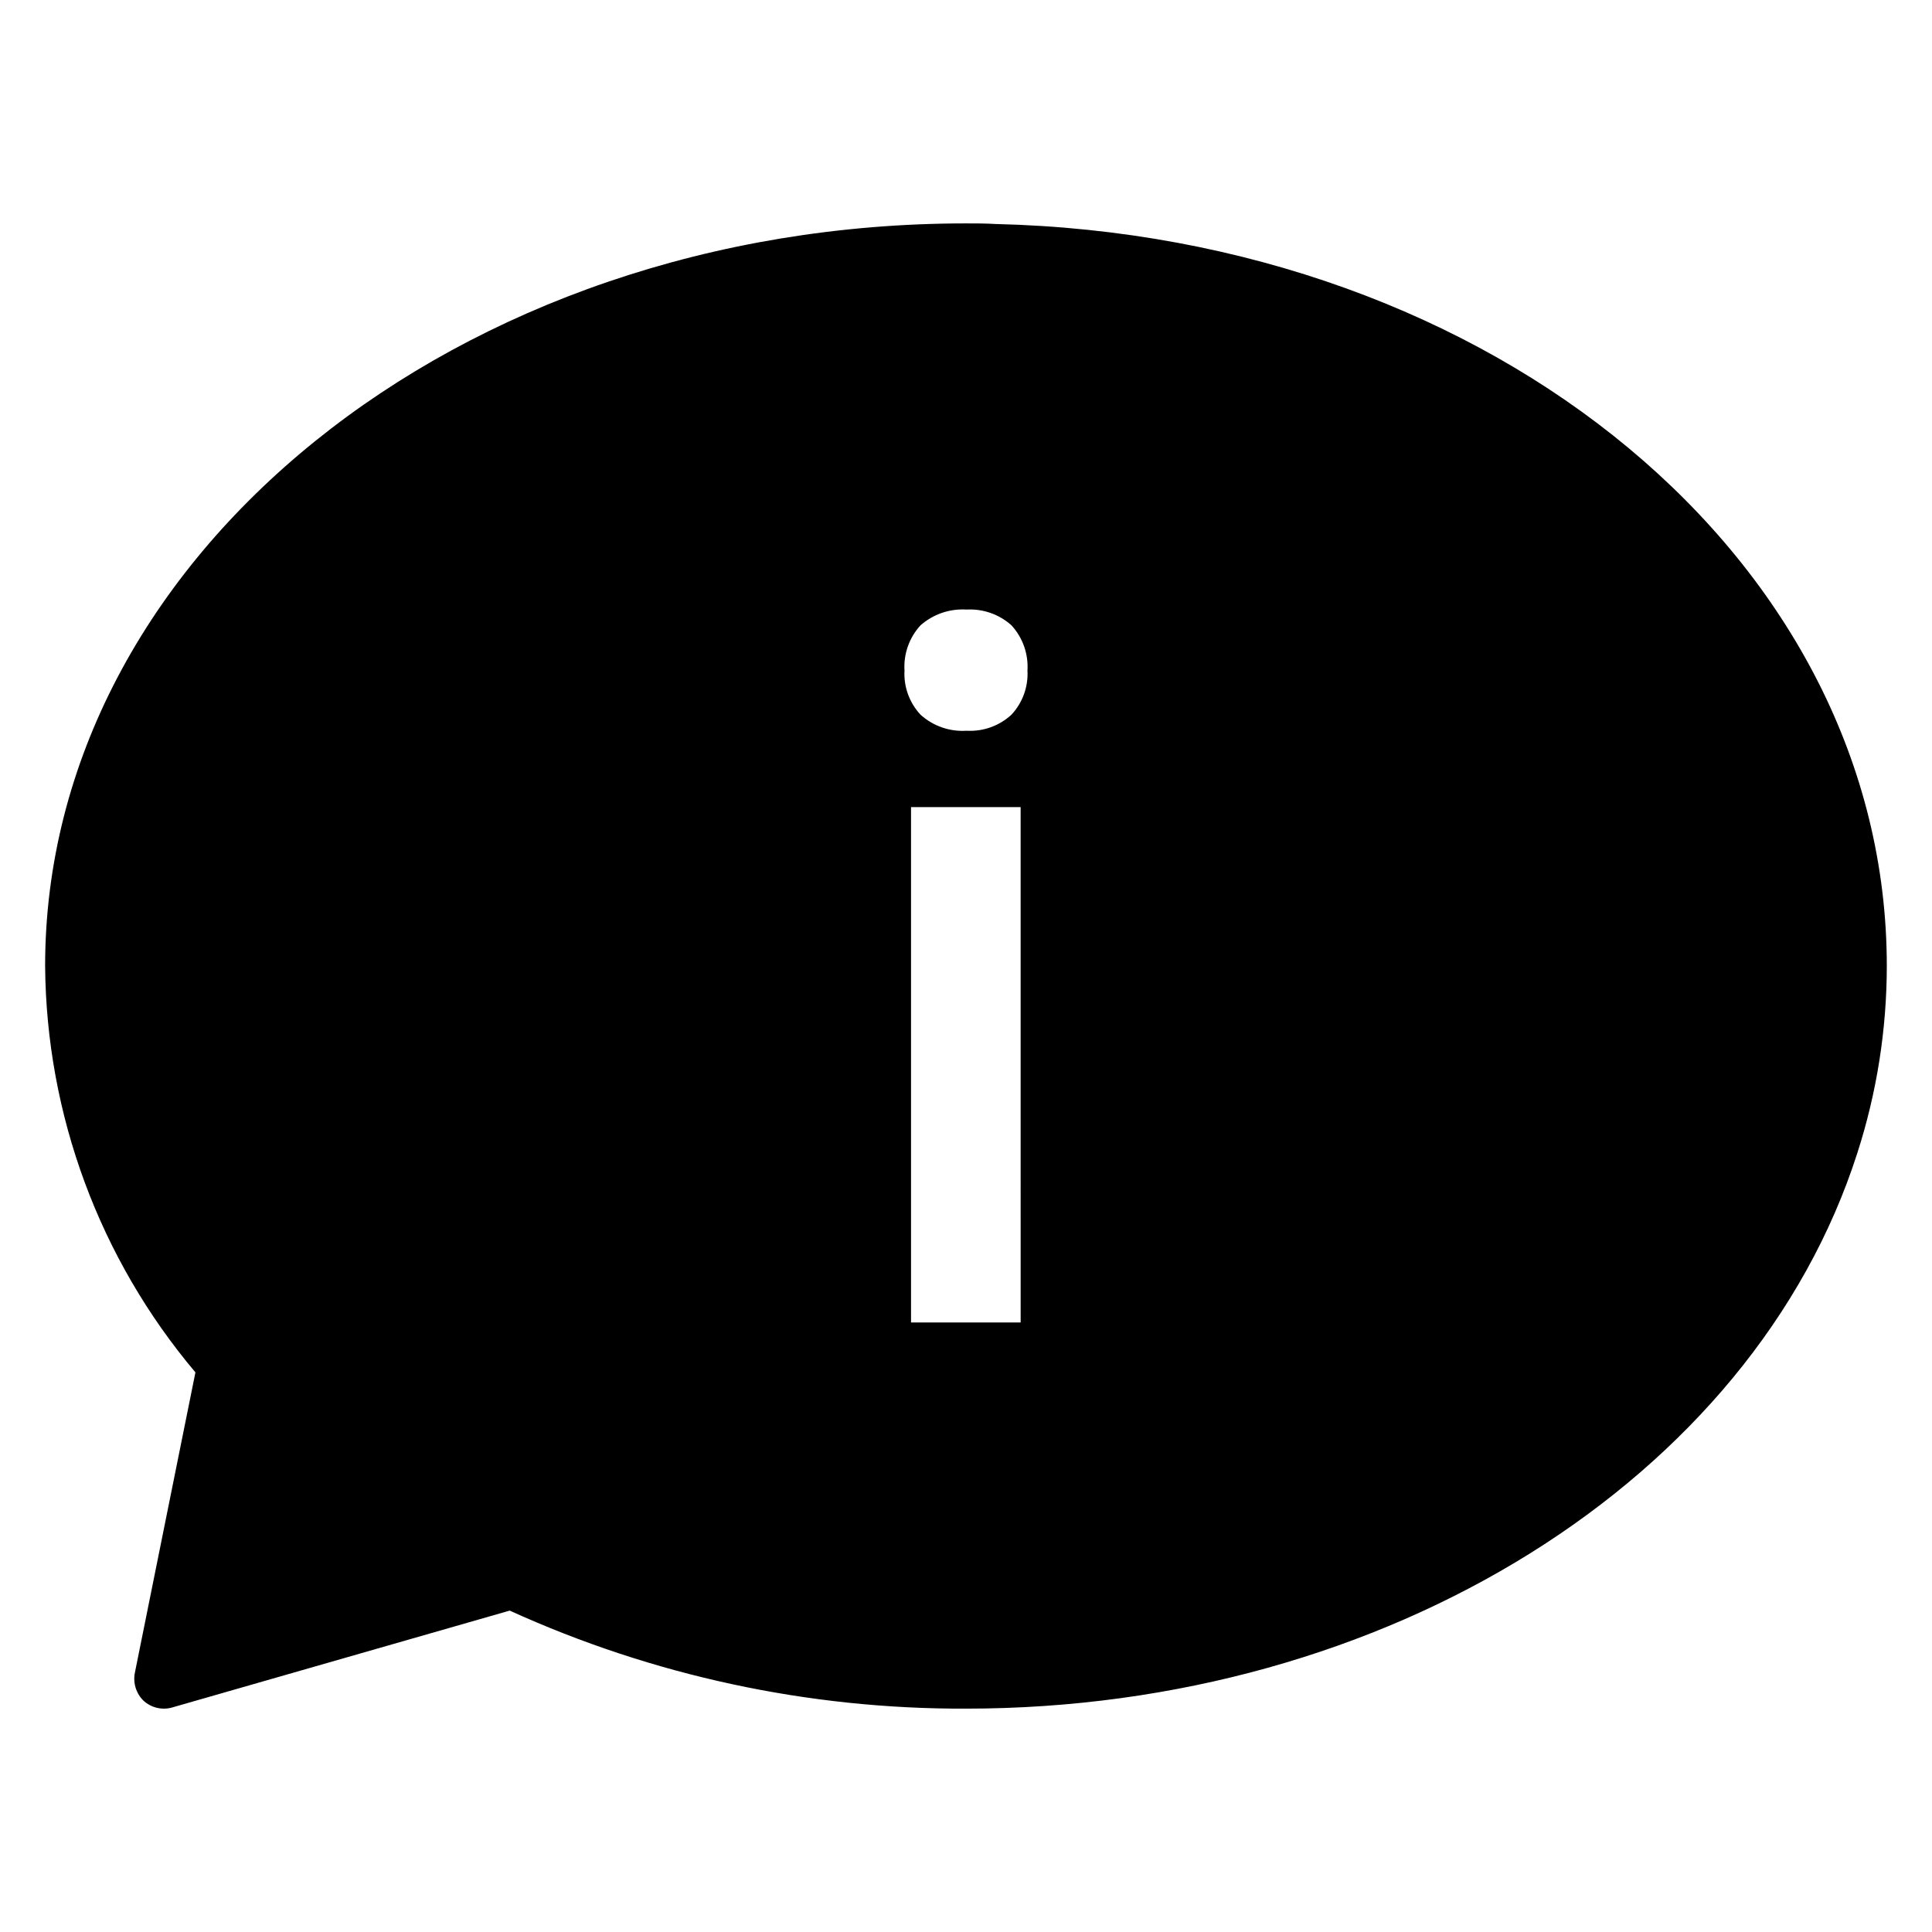 <?xml version="1.0" encoding="UTF-8"?>
<!-- Uploaded to: ICON Repo, www.svgrepo.com, Generator: ICON Repo Mixer Tools -->
<svg fill="#000000" width="800px" height="800px" version="1.1" viewBox="144 144 512 512" xmlns="http://www.w3.org/2000/svg">
 <path d="m407.79 203.36c-2.598-0.156-5.195-0.156-7.793-0.156-134.54 0-244.04 88.242-244.04 196.8 0.305 39.441 14.398 77.539 39.832 107.69l-16.059 79.664c-0.52 2.707 0.371 5.496 2.363 7.402 1.469 1.32 3.375 2.051 5.352 2.047 0.746 0.004 1.488-0.102 2.203-0.316l89.43-25.664c37.961 17.27 79.207 26.129 120.91 25.98 111.31 0 208.45-60.535 236.24-147.29v-0.004c5.152-16 7.781-32.703 7.793-49.512 0-107.06-103.83-193.5-236.24-196.64zm-19.84 106.35c3.356-2.953 7.742-4.453 12.203-4.172 4.359-0.242 8.637 1.258 11.887 4.172 2.984 3.246 4.519 7.562 4.25 11.965 0.242 4.324-1.293 8.562-4.25 11.73-3.223 2.969-7.512 4.504-11.887 4.25-4.477 0.293-8.879-1.238-12.203-4.25-2.957-3.168-4.492-7.406-4.25-11.73-0.27-4.402 1.266-8.719 4.25-11.965zm-2.519 48.176h29.047l0.004 136.58h-29.051z"/>
</svg>